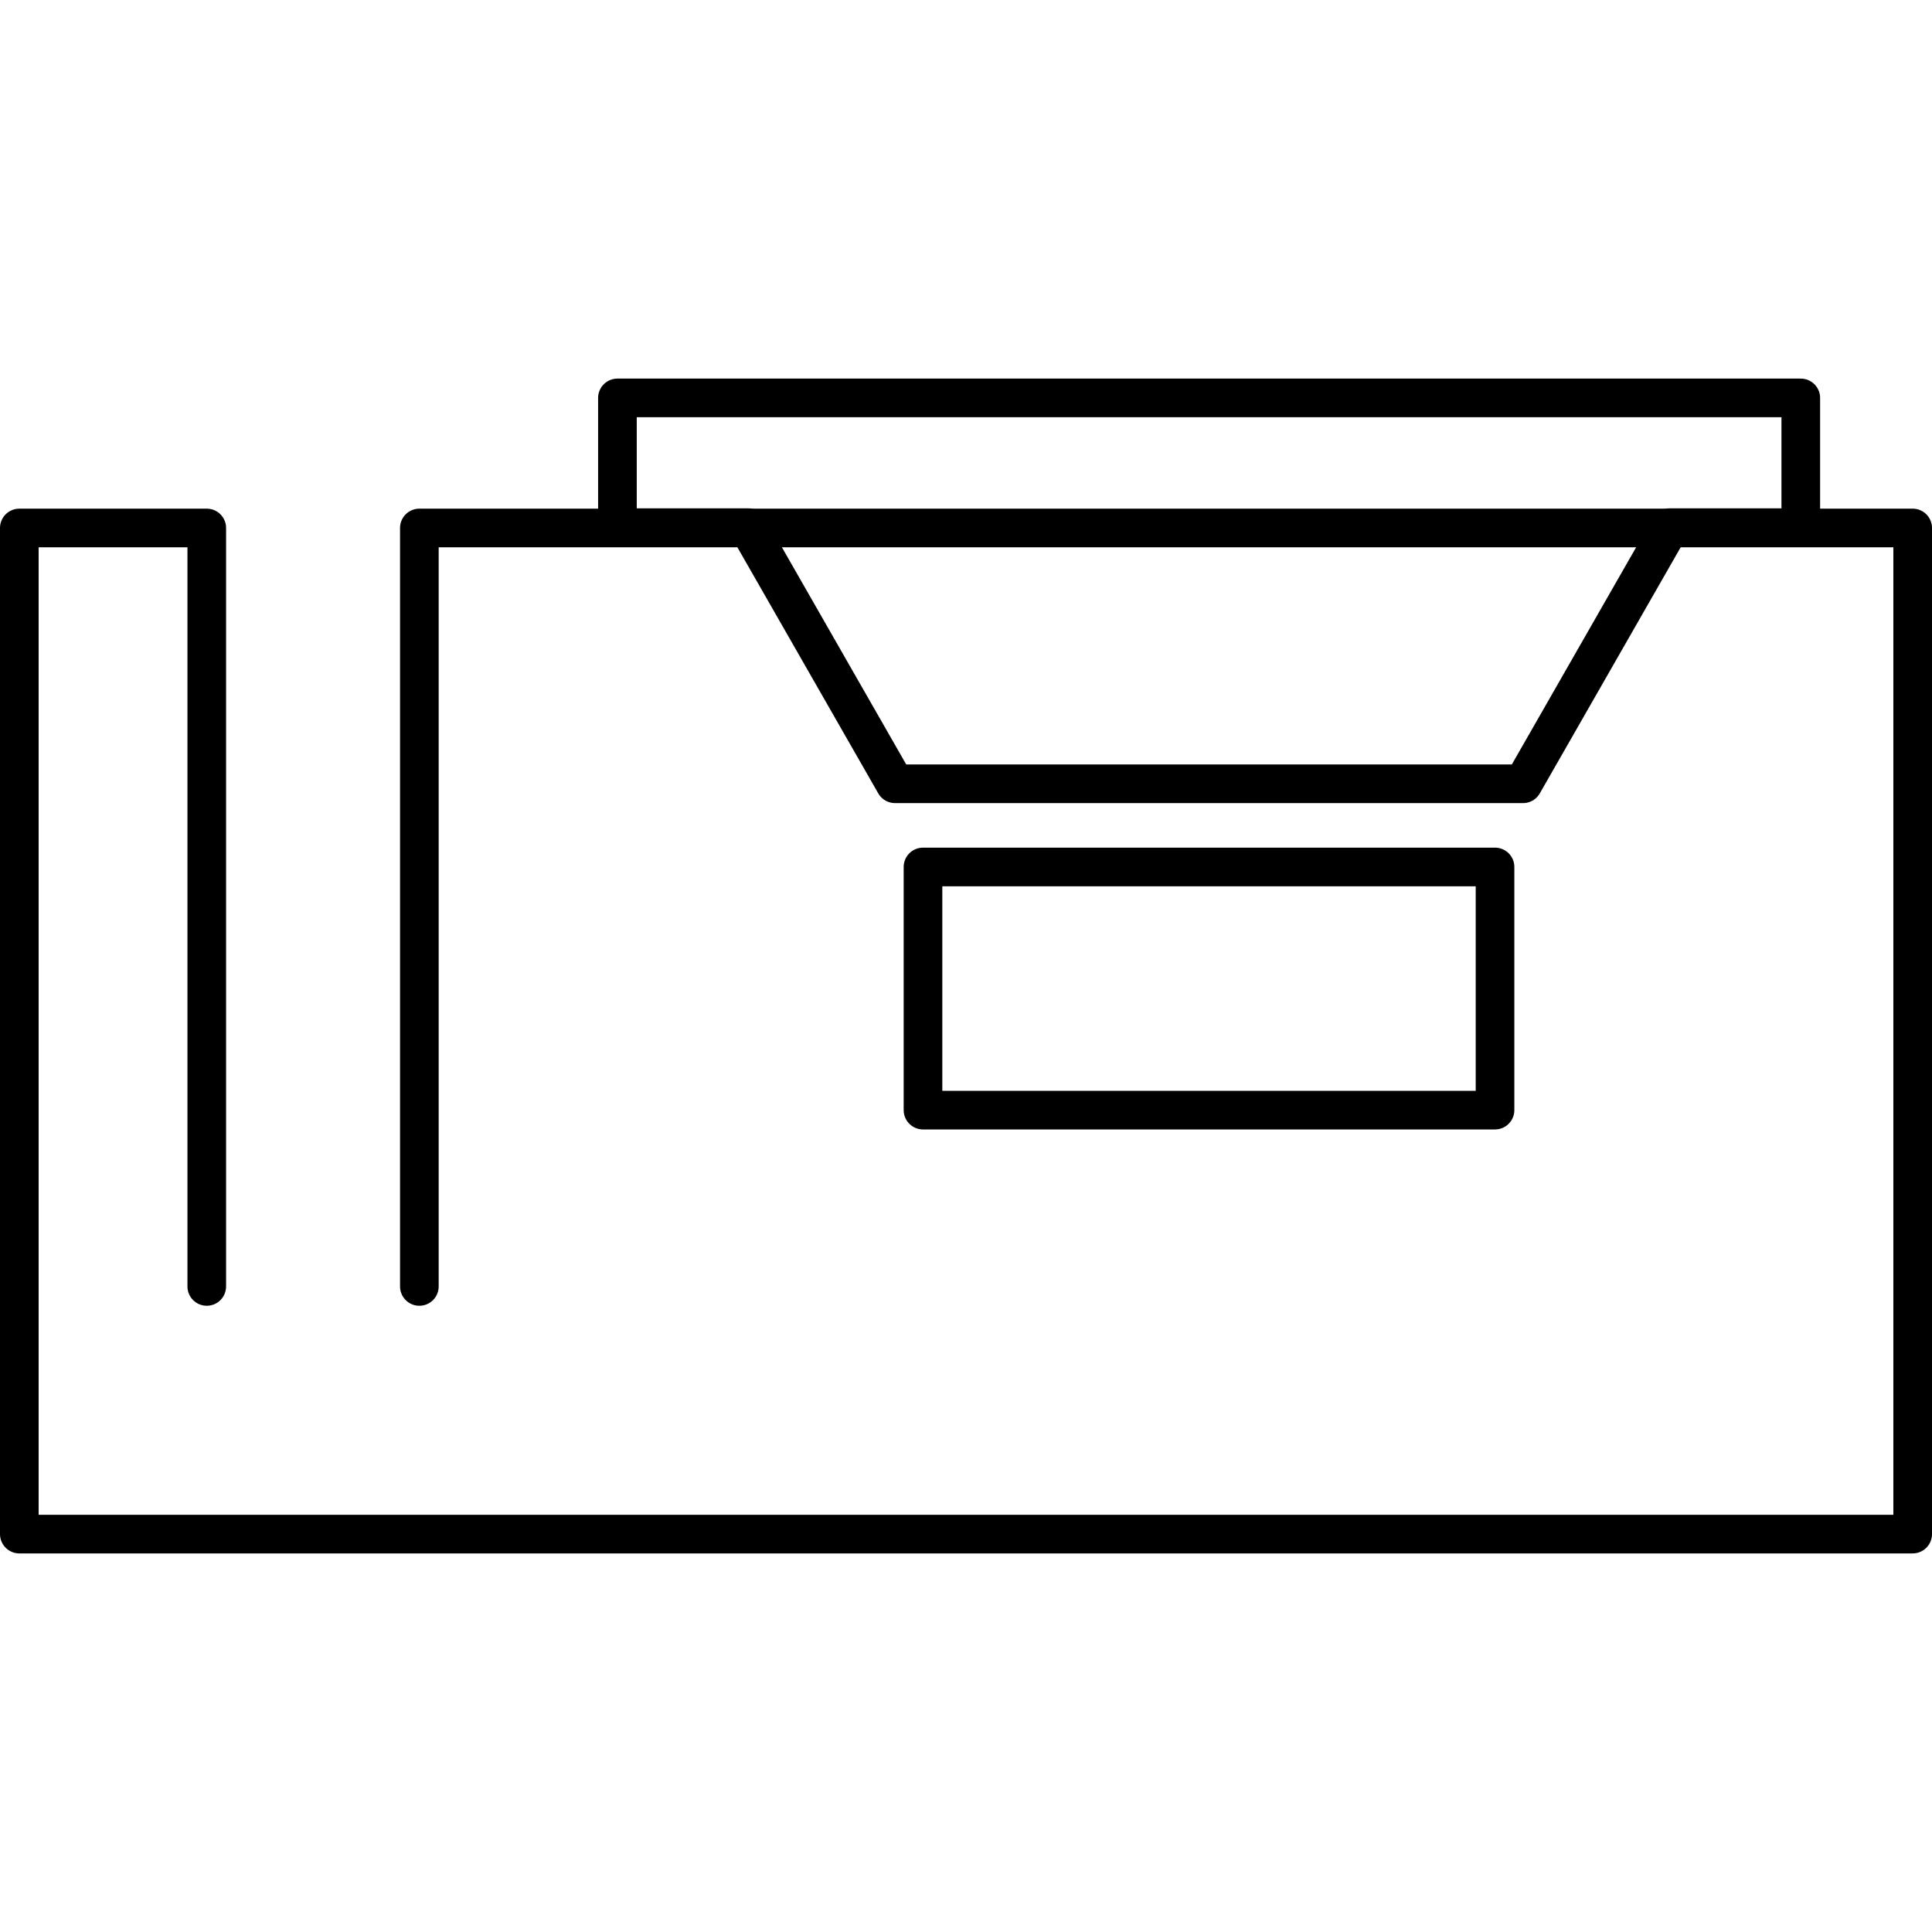 <?xml version="1.0" encoding="UTF-8"?>
<svg id="Layer_1" data-name="Layer 1" xmlns="http://www.w3.org/2000/svg" version="1.1" viewBox="0 0 50 50" width="50" height="50" style="enable-background:new 0 0 50 50;" xml:space="preserve">
  <!-- Generator: Adobe Illustrator 29.2.1, SVG Export Plug-In . SVG Version: 2.1.0 Build 116)  -->
  <defs>
    <style>
      .st0 {
        fill: none;
        stroke: #000;
        stroke-linecap: round;
        stroke-linejoin: round;
      }
    </style>
  </defs>
  <g>
    <rect class="st0" x="23.887" y="22.437" width="14.804" height="6.293"/>
    <polygon class="st0" points="46.604 10.298 15.979 10.298 15.979 13.656 19.369 13.656 23.163 20.284 39.416 20.284 43.21 13.656 46.604 13.656 46.604 10.298"/>
  </g>
  <polyline class="st0" points="5.351 33.293 5.351 13.664 .5 13.664 .5 39.702 49.5 39.702 49.5 13.664 10.853 13.664 10.853 33.293"/>
</svg>